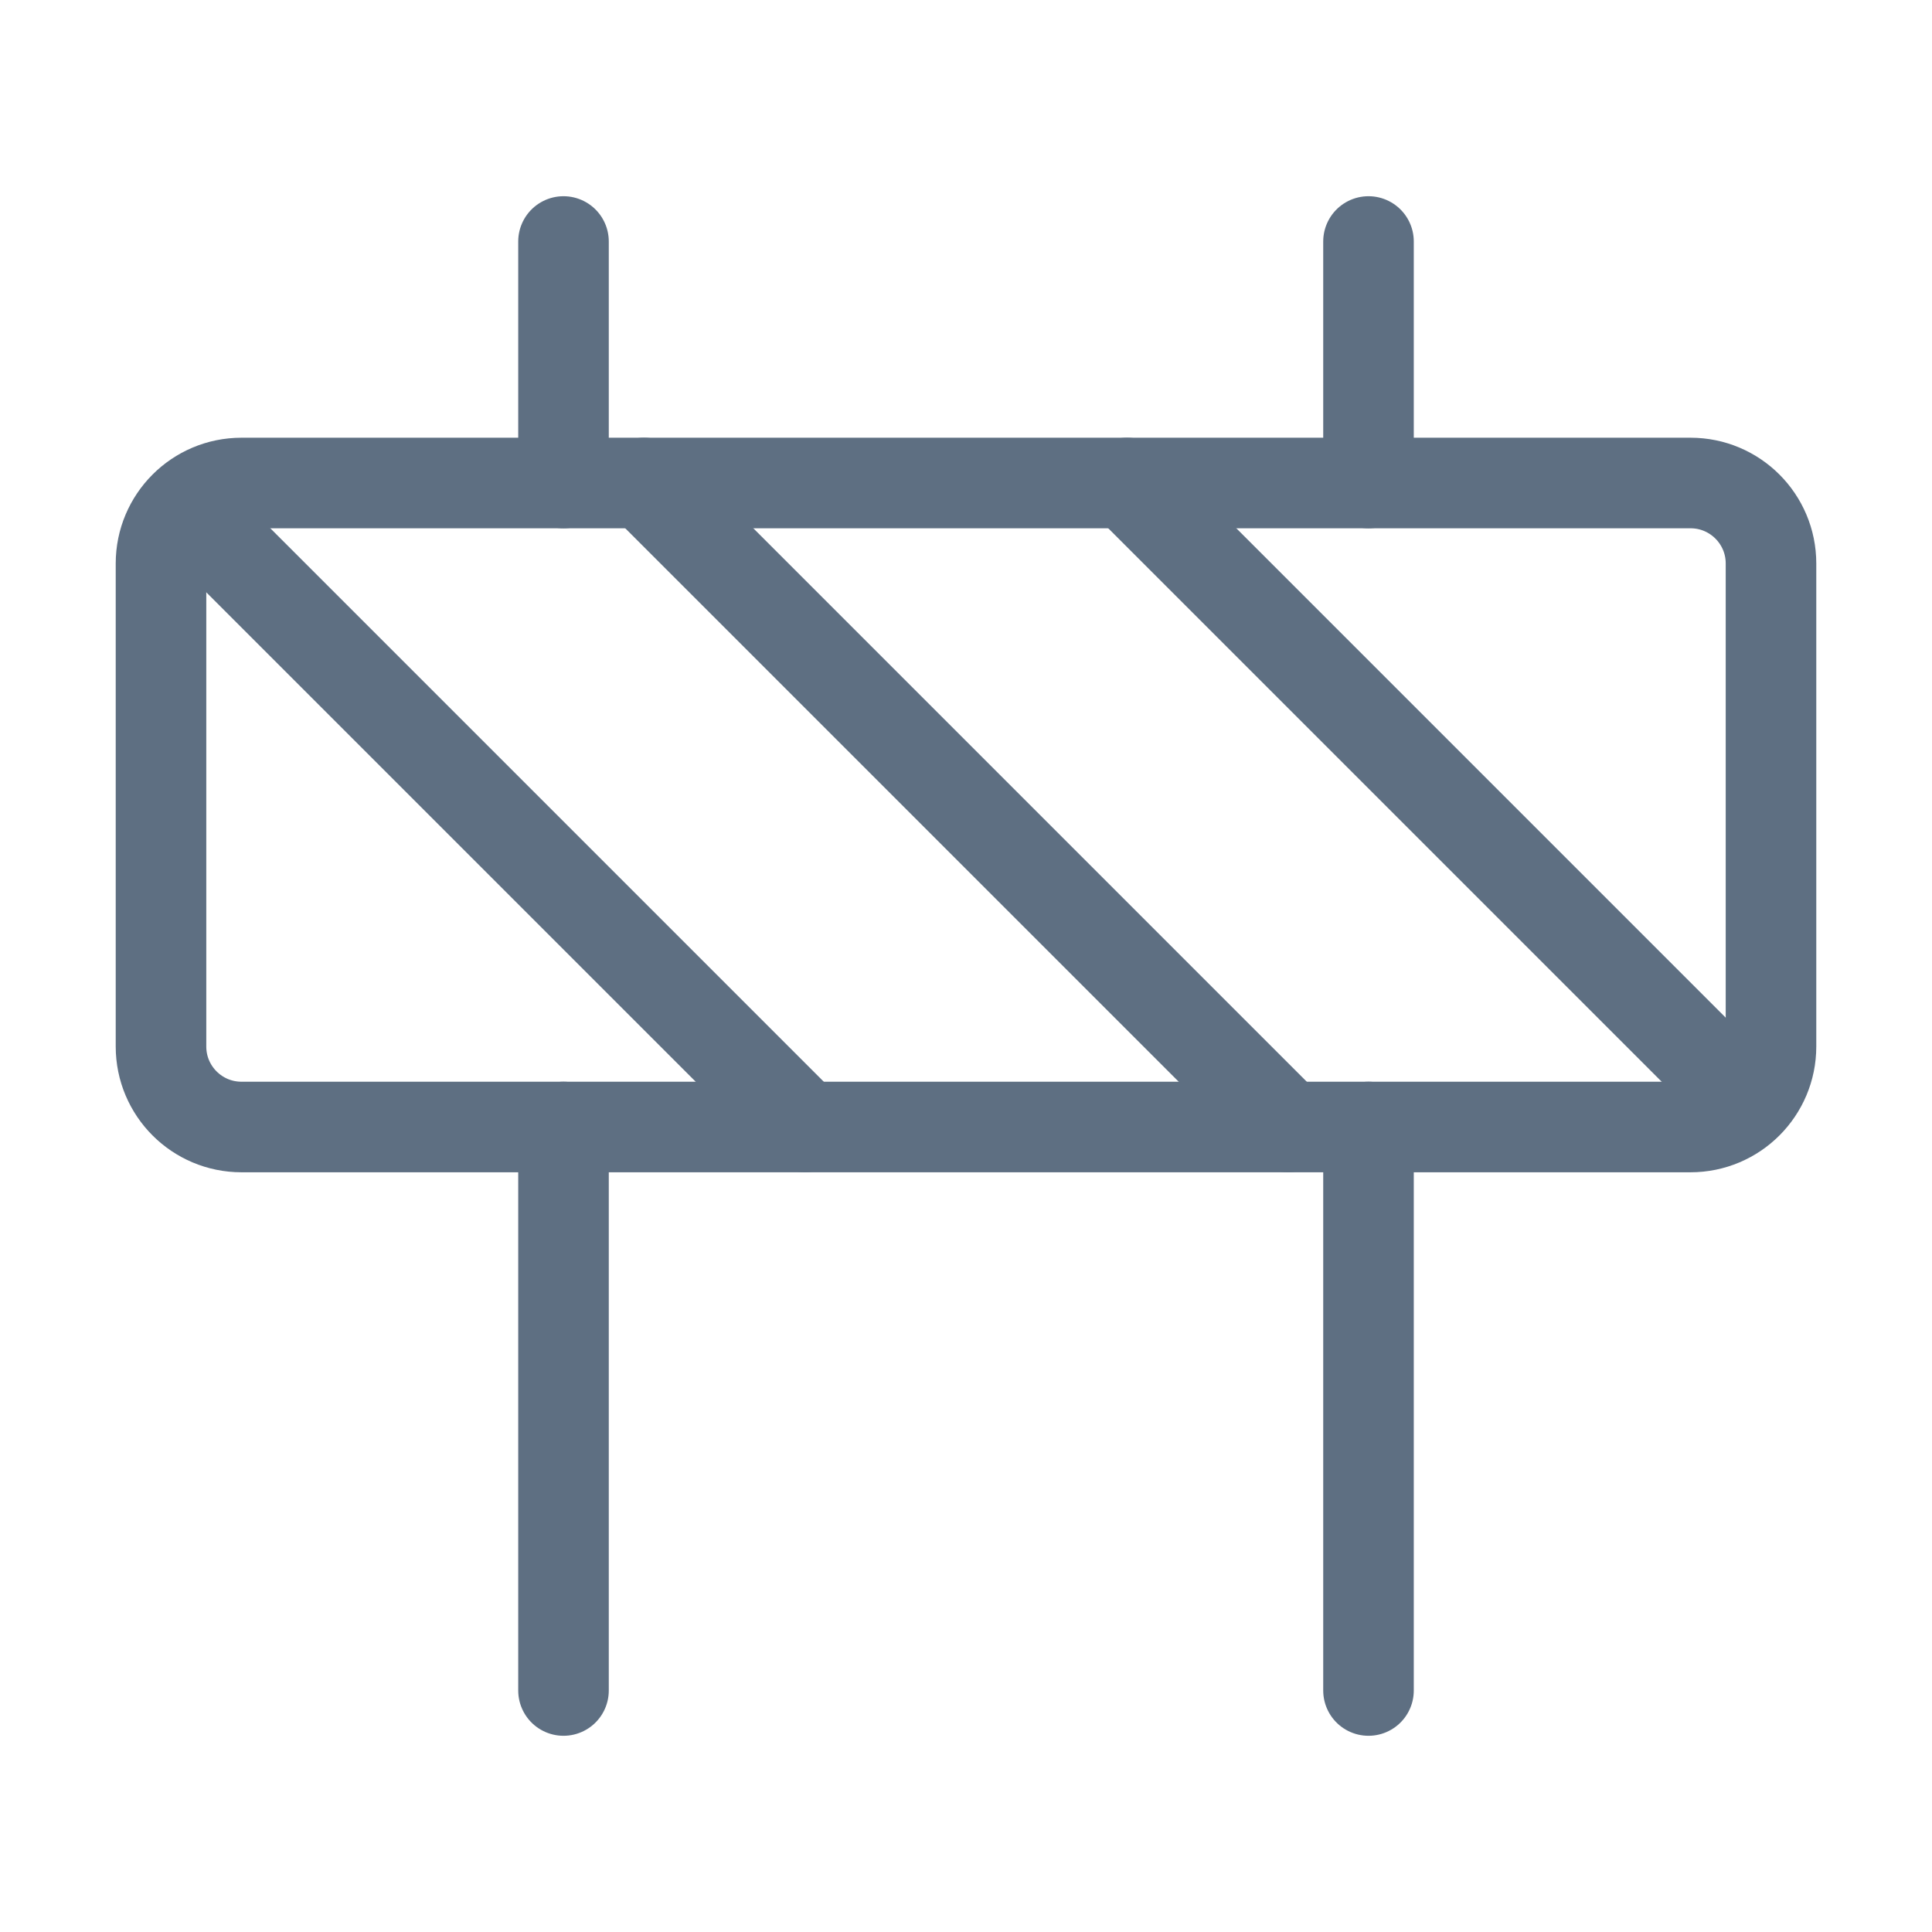 <svg width="48" height="48" viewBox="0 0 48 48" fill="none" xmlns="http://www.w3.org/2000/svg">
<path d="M42 12H6C4.895 12 4 12.895 4 14V26C4 27.105 4.895 28 6 28H42C43.105 28 44 27.105 44 26V14C44 12.895 43.105 12 42 12Z" stroke="#5E6F82" stroke-width="2.25" stroke-linecap="round" stroke-linejoin="round"/>
<path d="M34 28V42" stroke="#5E6F82" stroke-width="2.25" stroke-linecap="round" stroke-linejoin="round"/>
<path d="M14 28V42" stroke="#5E6F82" stroke-width="2.25" stroke-linecap="round" stroke-linejoin="round"/>
<path d="M34 6V12" stroke="#5E6F82" stroke-width="2.25" stroke-linecap="round" stroke-linejoin="round"/>
<path d="M14 6V12" stroke="#5E6F82" stroke-width="2.25" stroke-linecap="round" stroke-linejoin="round"/>
<path d="M20 28L4.6 12.6" stroke="#5E6F82" stroke-width="2.25" stroke-linecap="round" stroke-linejoin="round"/>
<path d="M28 12L43.4 27.4" stroke="#5E6F82" stroke-width="2.25" stroke-linecap="round" stroke-linejoin="round"/>
<path d="M16 12L32 28" stroke="#5E6F82" stroke-width="2.25" stroke-linecap="round" stroke-linejoin="round"/>
</svg>
